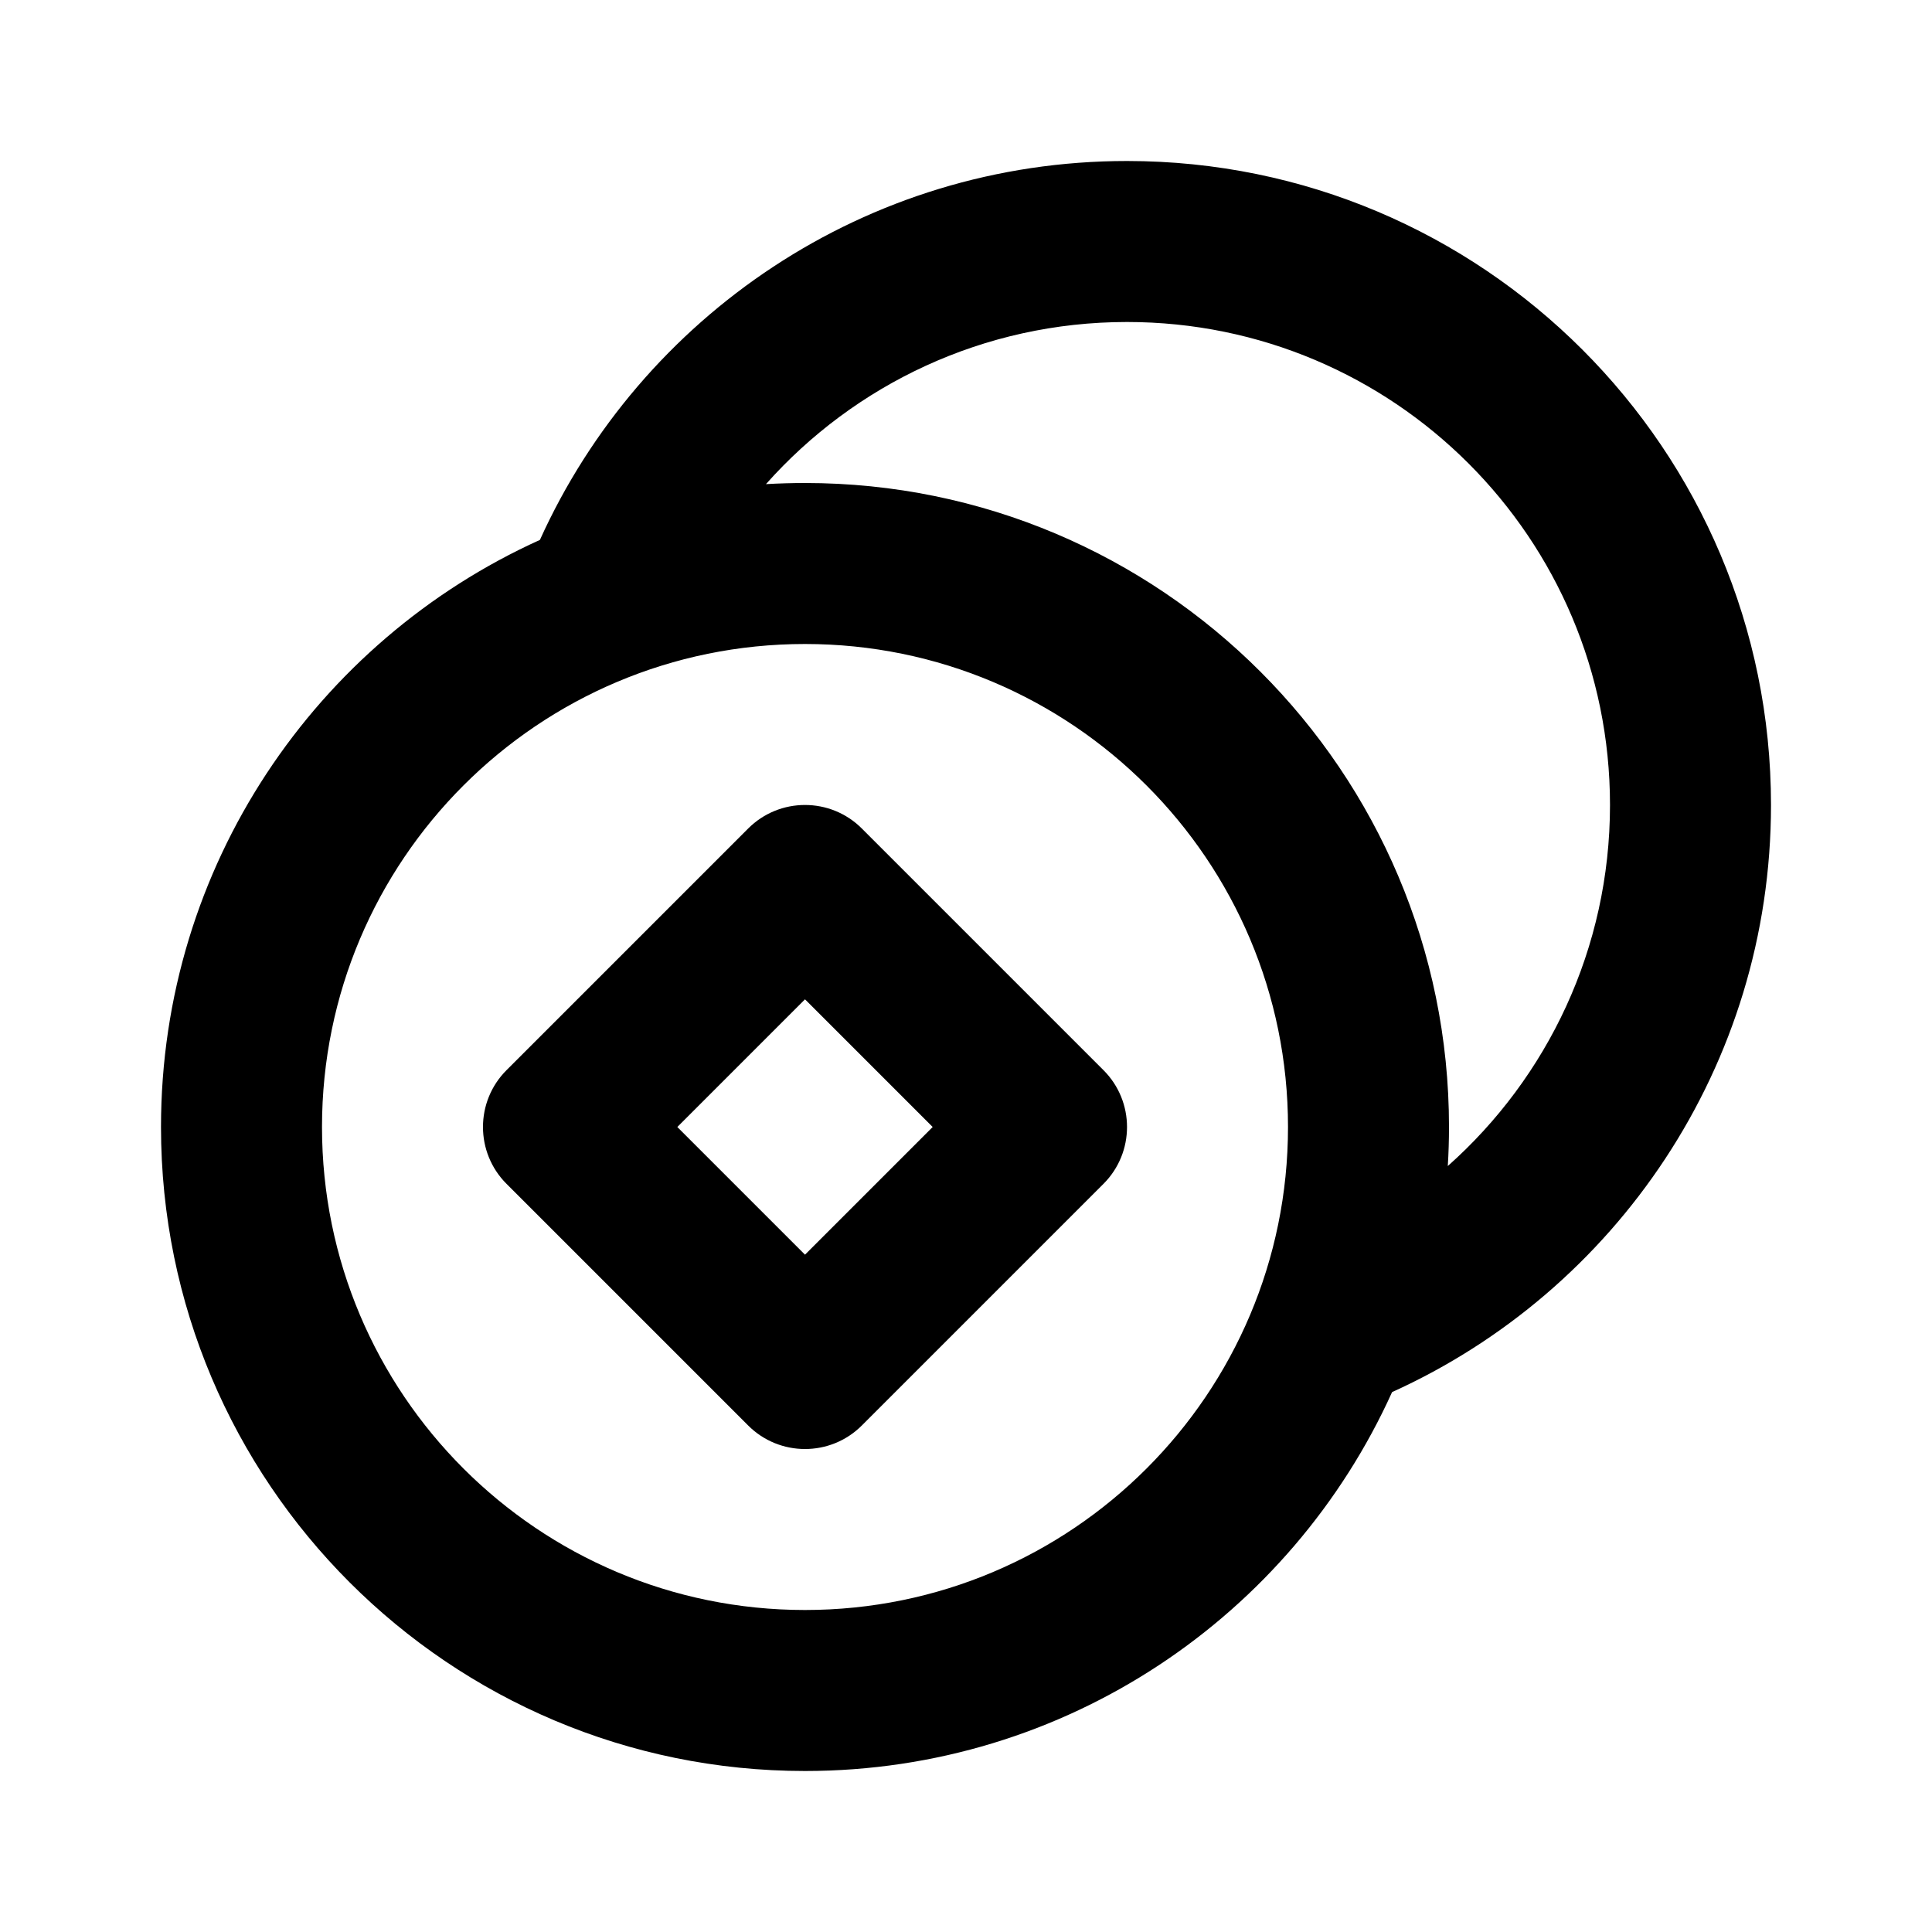 <svg width="24" height="24" viewBox="0 0 24 24" fill="none" xmlns="http://www.w3.org/2000/svg">
<path fill-rule="evenodd" clip-rule="evenodd" d="M13.707 13.293L10.707 10.293C10.317 9.902 9.683 9.902 9.293 10.293L6.293 13.293C5.902 13.683 5.902 14.317 6.293 14.707L9.293 17.707C9.683 18.098 10.317 18.098 10.707 17.707L13.707 14.707C14.098 14.317 14.098 13.683 13.707 13.293ZM10 15.586L8.414 14L10 12.414L11.586 14L10 15.586Z" fill="currentColor"/>
<path fill-rule="evenodd" clip-rule="evenodd" d="M14 2C10.754 2 7.962 3.933 6.707 6.707C3.931 7.962 2 10.755 2 14C2 18.418 5.582 22 10 22C13.245 22 16.038 20.069 17.293 17.293C20.067 16.038 22 13.246 22 10C22 5.582 18.418 2 14 2ZM14 4C12.217 4 10.614 4.778 9.515 6.014C9.675 6.005 9.837 6 10 6C14.418 6 18 9.582 18 14C18 14.163 17.995 14.325 17.985 14.485C19.222 13.386 20 11.783 20 10C20 6.686 17.314 4 14 4ZM10 8C6.686 8 4 10.686 4 14C4 17.314 6.686 20 10 20C13.314 20 16 17.314 16 14C16 10.686 13.314 8 10 8Z" fill="currentColor"/>
</svg>
